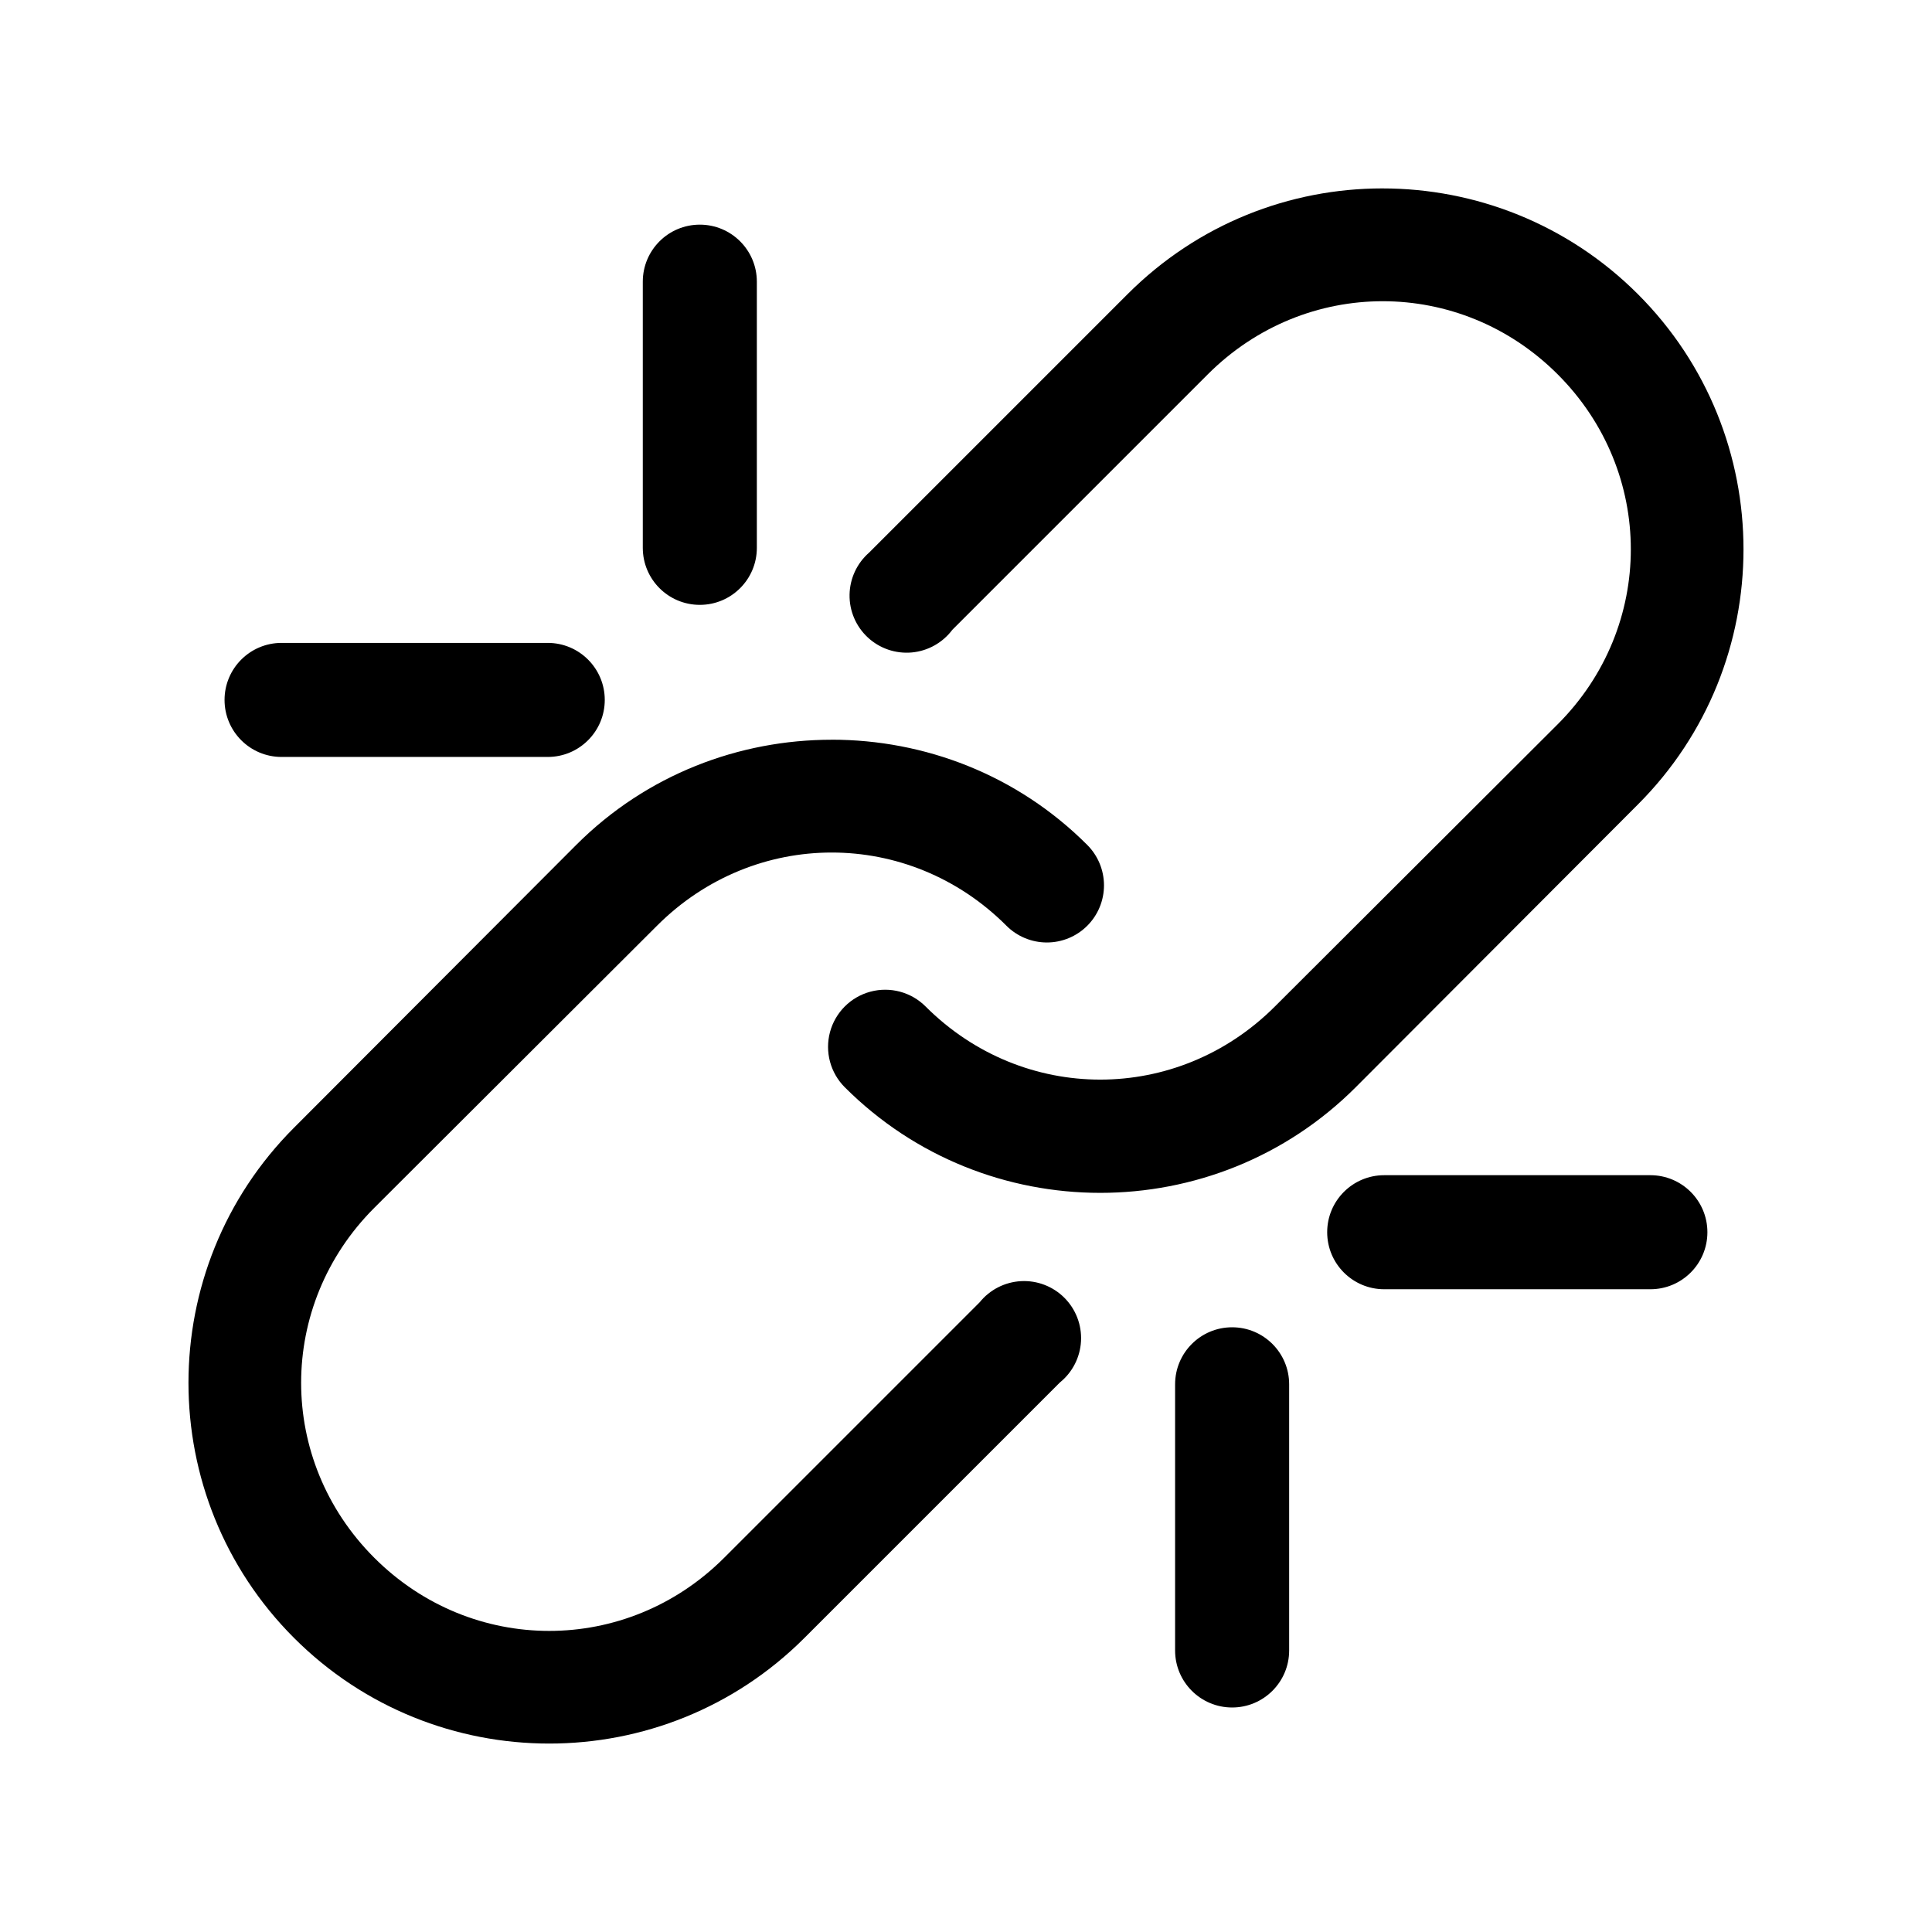 <?xml version="1.0" encoding="UTF-8"?>
<!-- Uploaded to: SVG Repo, www.svgrepo.com, Generator: SVG Repo Mixer Tools -->
<svg fill="#000000" width="800px" height="800px" version="1.1" viewBox="144 144 512 512" xmlns="http://www.w3.org/2000/svg">
 <path d="m510.36 193.93c-24.516 0-48.883 9.367-67.543 28.023l-67.699 67.699h0.004c-0.273 0.254-0.535 0.516-0.789 0.789-3.234 2.816-5.121 6.875-5.191 11.164-0.07 4.289 1.688 8.406 4.832 11.324 3.144 2.922 7.379 4.367 11.652 3.981 4.269-0.387 8.18-2.566 10.75-6.004l67.699-67.699c25.844-25.84 66.891-25.84 92.73 0 25.84 25.844 25.844 66.891 0 92.734l-74.941 74.785c-25.84 25.844-66.734 25.844-92.574 0-3.824-3.828-9.398-5.32-14.625-3.922-5.227 1.402-9.305 5.484-10.707 10.707-1.398 5.227 0.094 10.801 3.918 14.625 37.312 37.312 98.086 37.312 135.4 0l74.785-74.941c37.312-37.312 37.312-97.926 0-135.24-18.656-18.656-43.184-28.023-67.699-28.023zm-180.9 9.605c-8.348 0-15.113 6.766-15.113 15.113v70.535c0 8.348 6.766 15.113 15.113 15.113s15.113-6.766 15.113-15.113v-70.535c0-8.348-6.766-15.113-15.113-15.113zm-110.84 110.84c-8.348 0-15.113 6.766-15.113 15.113 0 8.348 6.766 15.113 15.113 15.113h70.535c8.348 0 15.113-6.766 15.113-15.113 0-8.348-6.766-15.113-15.113-15.113zm145.79 25.664c-24.516 0-49.043 9.211-67.699 27.867l-74.781 74.934c-37.312 37.312-37.312 97.93 0 135.24s97.93 37.312 135.24 0l67.699-67.699c3.34-2.691 5.379-6.676 5.609-10.961 0.23-4.281-1.371-8.461-4.406-11.496-3.035-3.035-7.215-4.637-11.496-4.406-4.285 0.23-8.27 2.269-10.961 5.609l-67.699 67.699c-25.844 25.844-66.891 25.844-92.73 0-25.844-25.84-25.844-66.891 0-92.73l74.941-74.785c25.84-25.84 66.734-25.844 92.574 0h-0.004c2.84 2.848 6.691 4.453 10.715 4.457 4.019 0.004 7.879-1.59 10.723-4.434s4.438-6.703 4.434-10.723c-0.004-4.023-1.609-7.875-4.457-10.715-18.656-18.656-43.184-27.867-67.699-27.867zm146.42 115.4c-8.348 0-15.113 6.766-15.113 15.113 0 8.348 6.766 15.113 15.113 15.113h70.535c8.348 0 15.113-6.766 15.113-15.113 0-8.348-6.766-15.113-15.113-15.113zm-40.305 40.305c-8.348 0-15.113 6.766-15.113 15.113v70.535c0 8.348 6.766 15.113 15.113 15.113s15.113-6.766 15.113-15.113v-70.535c0-8.348-6.766-15.113-15.113-15.113z"/>
</svg>